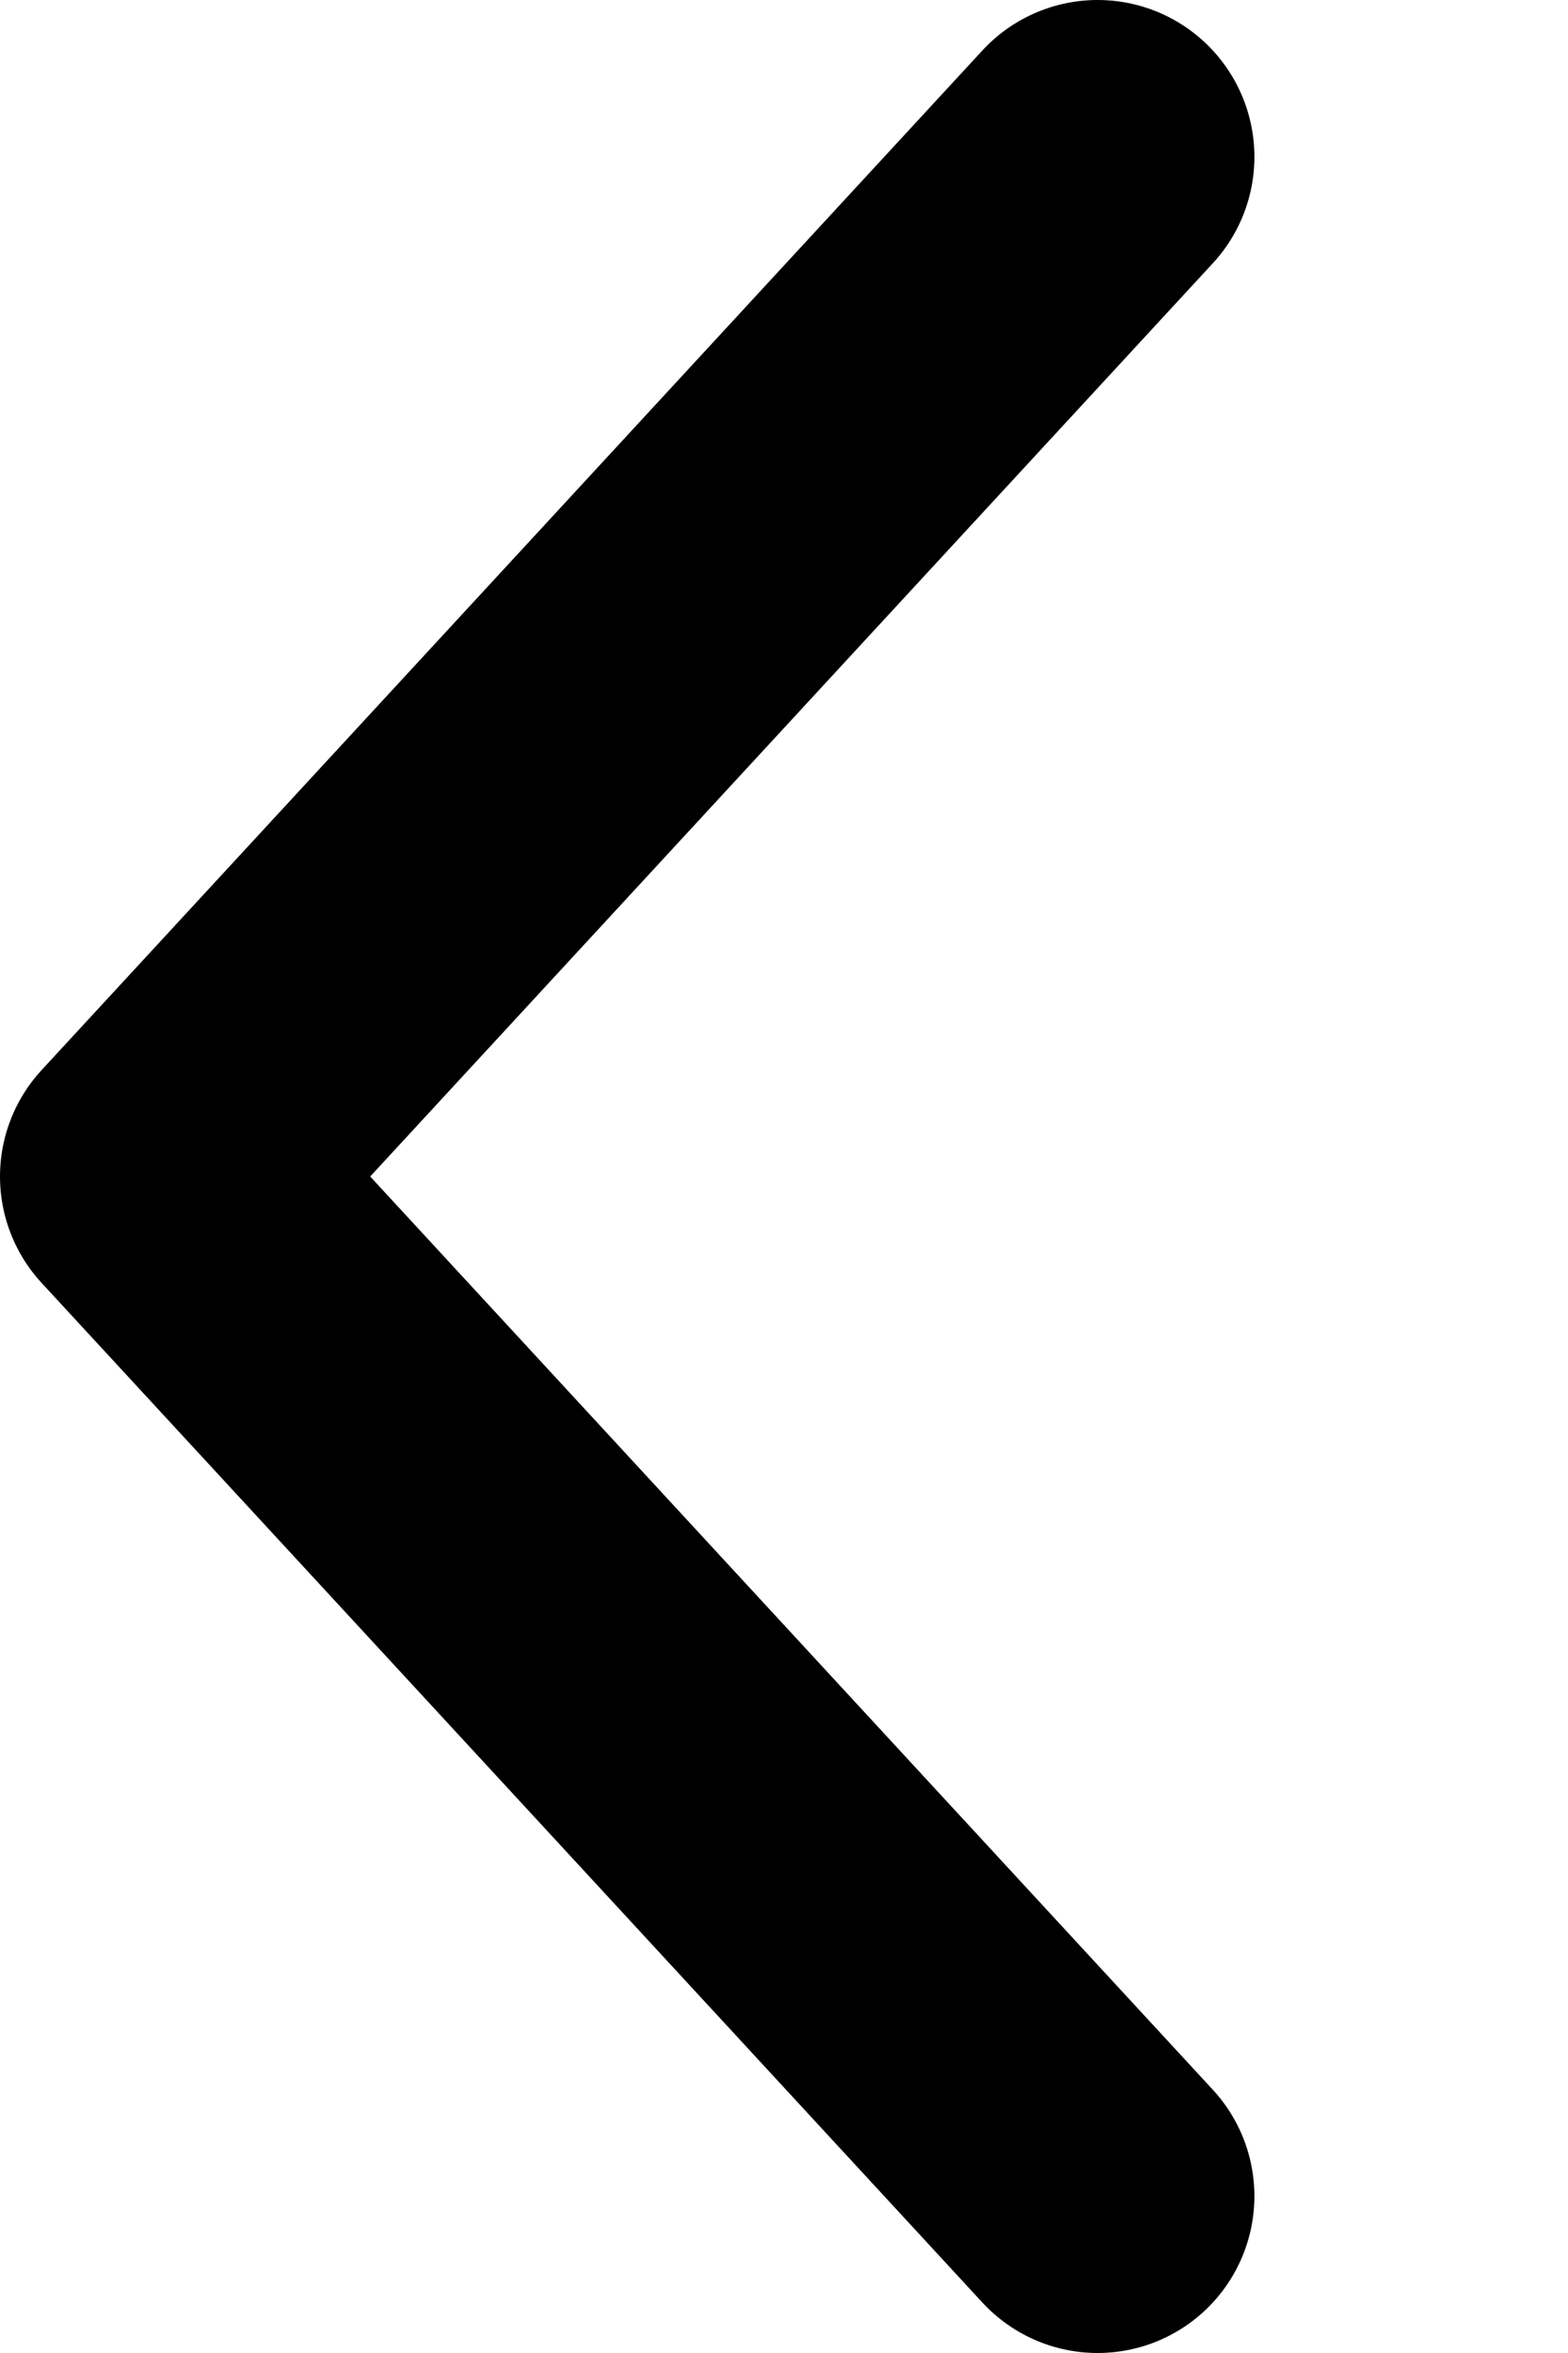 <svg width="10" height="15" viewBox="0 0 10 15" fill="none" xmlns="http://www.w3.org/2000/svg">
<path d="M7 1L1 7.5L7 14" stroke="black" stroke-width="2" stroke-linecap="round" stroke-linejoin="round"/>
</svg>
